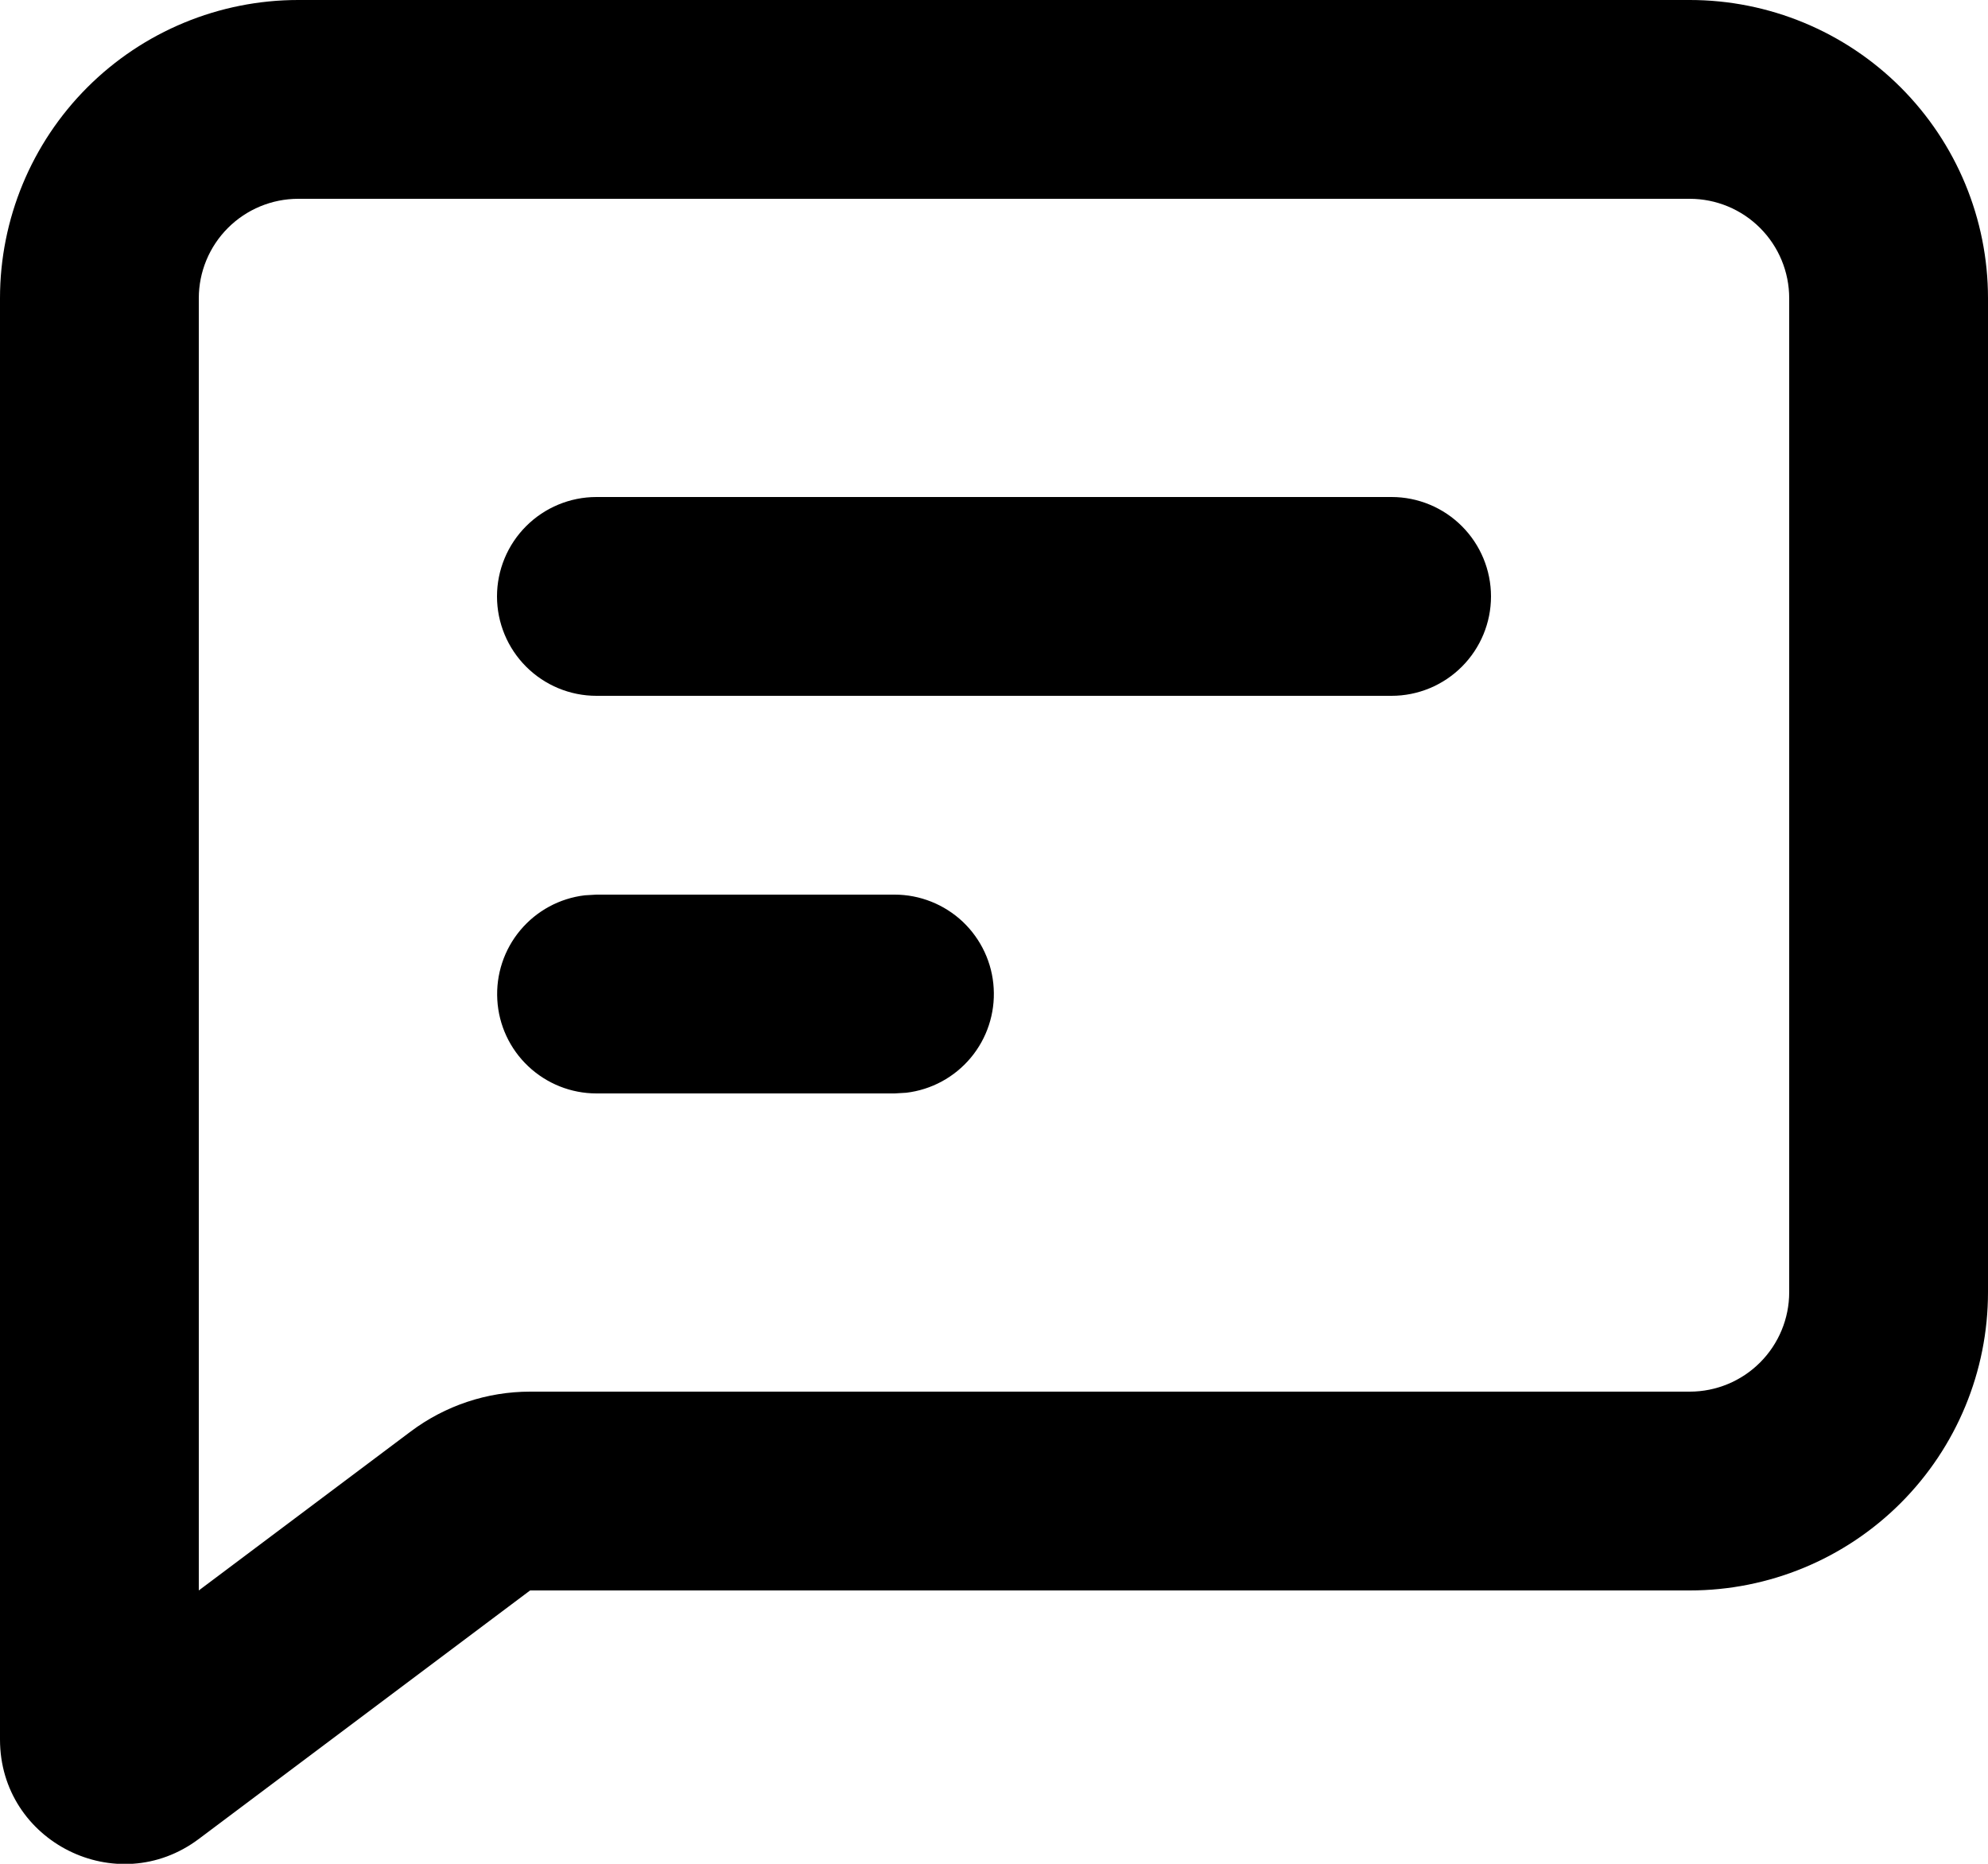 <?xml version="1.0" encoding="UTF-8"?> <svg xmlns="http://www.w3.org/2000/svg" width="32" height="30" viewBox="0 0 32 30" fill="none"><path d="M27.2 0C28.473 0 29.694 0.506 30.594 1.406C31.494 2.306 32 3.527 32 4.8V20.8C32 22.073 31.494 23.294 30.594 24.194C29.694 25.094 28.473 25.6 27.2 25.6H8.533L3.2 29.6C1.882 30.589 0 29.648 0 28V4.8C0 3.527 0.506 2.306 1.406 1.406C2.306 0.506 3.527 0 4.8 0H27.2ZM27.2 3.2H4.8C4.376 3.2 3.969 3.369 3.669 3.669C3.369 3.969 3.2 4.376 3.2 4.8V25.6L6.613 23.04C7.167 22.625 7.84 22.4 8.533 22.4H27.2C27.624 22.4 28.031 22.231 28.331 21.931C28.631 21.631 28.8 21.224 28.8 20.8V4.8C28.8 4.376 28.631 3.969 28.331 3.669C28.031 3.369 27.624 3.2 27.2 3.2ZM14.4 14.4C14.808 14.4 15.2 14.557 15.497 14.836C15.793 15.117 15.972 15.499 15.995 15.906C16.019 16.313 15.887 16.714 15.625 17.027C15.363 17.34 14.992 17.541 14.587 17.589L14.4 17.6H9.6C9.192 17.6 8.8 17.443 8.503 17.163C8.207 16.884 8.028 16.501 8.005 16.094C7.981 15.687 8.113 15.286 8.375 14.973C8.637 14.66 9.008 14.459 9.413 14.411L9.6 14.4H14.4ZM22.4 8C22.824 8 23.231 8.169 23.531 8.469C23.831 8.769 24 9.176 24 9.6C24 10.024 23.831 10.431 23.531 10.731C23.231 11.031 22.824 11.2 22.4 11.2H9.6C9.176 11.2 8.769 11.031 8.469 10.731C8.169 10.431 8 10.024 8 9.6C8 9.176 8.169 8.769 8.469 8.469C8.769 8.169 9.176 8 9.6 8H22.4Z" fill="black"></path></svg> 